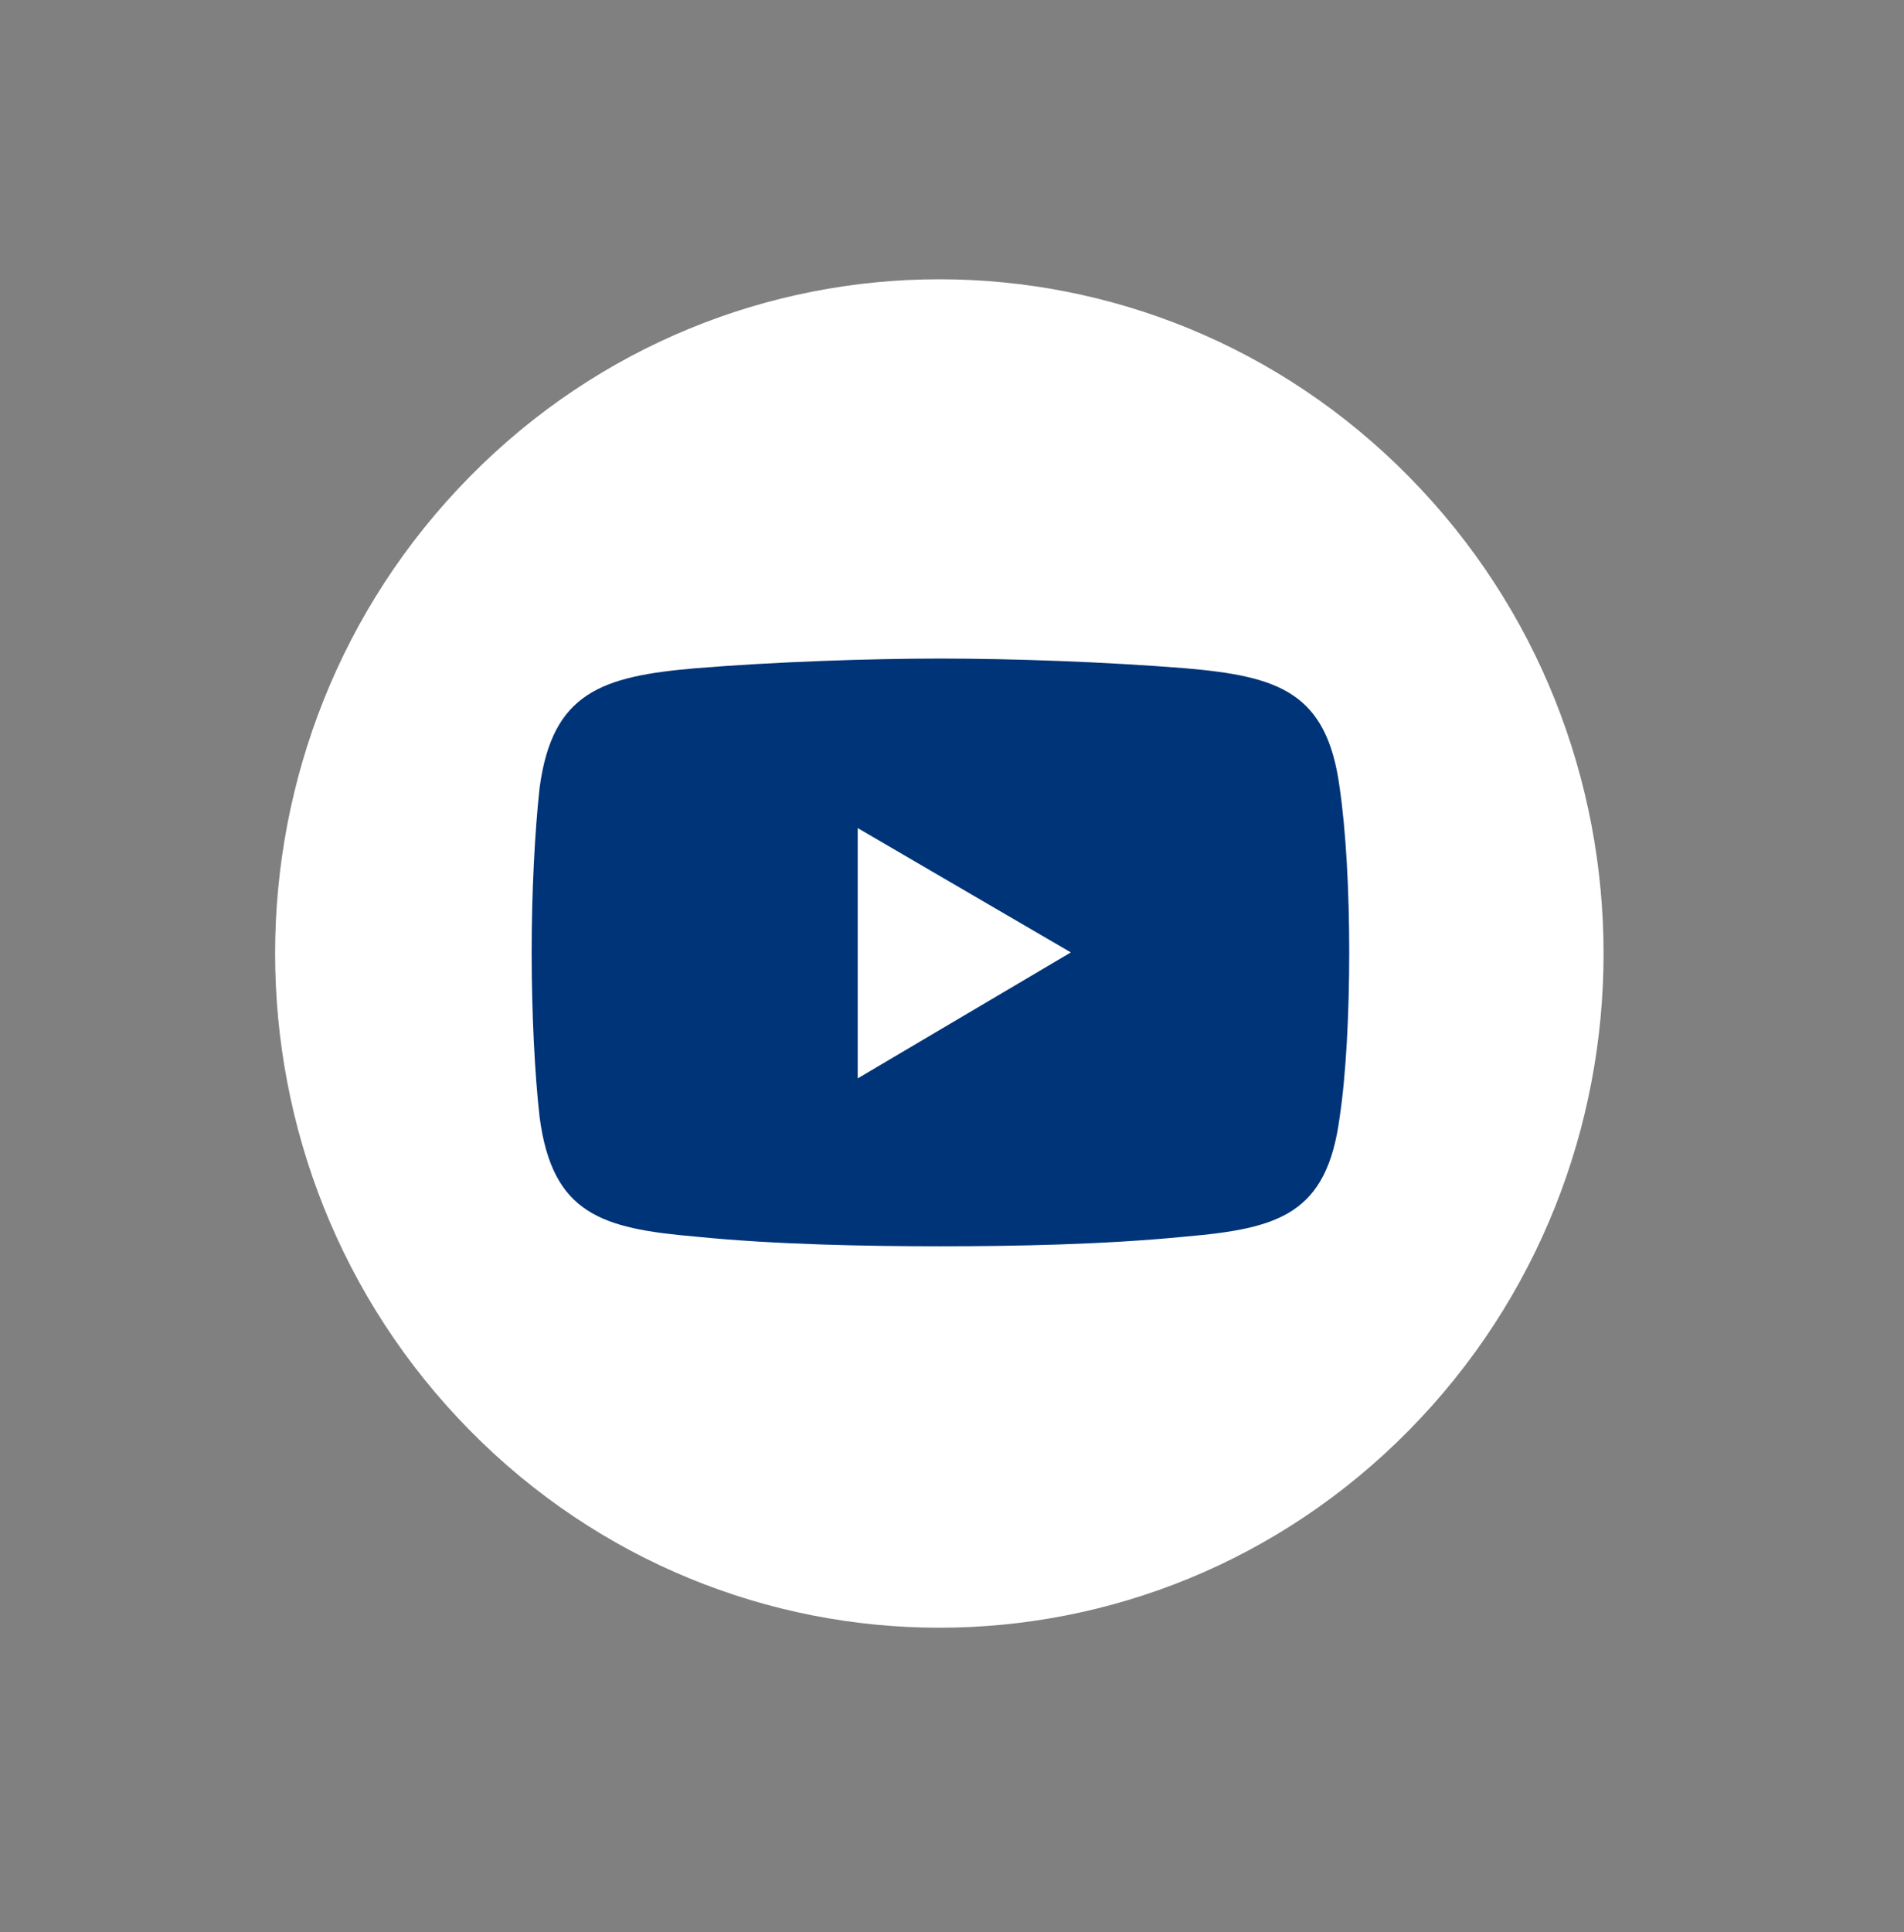<svg width="69" height="70" viewBox="0 0 69 70" fill="none" xmlns="http://www.w3.org/2000/svg">
<rect x="0" y="0" width="69" height="70" fill="#808080" stroke="none"/>
<path d="M51.062 51.816C60.463 42.277 60.463 26.811 51.062 17.272C41.662 7.733 26.421 7.733 17.021 17.272C7.62 26.811 7.62 42.277 17.021 51.816C26.421 61.355 41.662 61.355 51.062 51.816Z" fill="white"/>
<path fill-rule="evenodd" clip-rule="evenodd" d="M25.204 24.21C28.086 23.976 31.487 23.859 34.081 23.859C36.675 23.859 40.018 23.976 42.958 24.21C46.359 24.502 48.088 25.088 48.549 28.539C48.779 30.119 48.895 32.282 48.895 34.505C48.895 36.728 48.779 38.95 48.549 40.471C48.088 43.981 46.359 44.507 42.958 44.8C40.018 45.093 36.675 45.151 34.081 45.151C31.487 45.151 28.086 45.093 25.204 44.8C21.803 44.508 20.016 43.981 19.555 40.471C19.381 38.95 19.267 36.728 19.267 34.505C19.267 32.282 19.382 30.119 19.555 28.539C20.016 25.088 21.803 24.503 25.204 24.21Z" fill="#003478"/>
<path fill-rule="evenodd" clip-rule="evenodd" d="M31.083 30.001L38.807 34.505L31.083 39.068V30.001Z" fill="white"/>
</svg>
